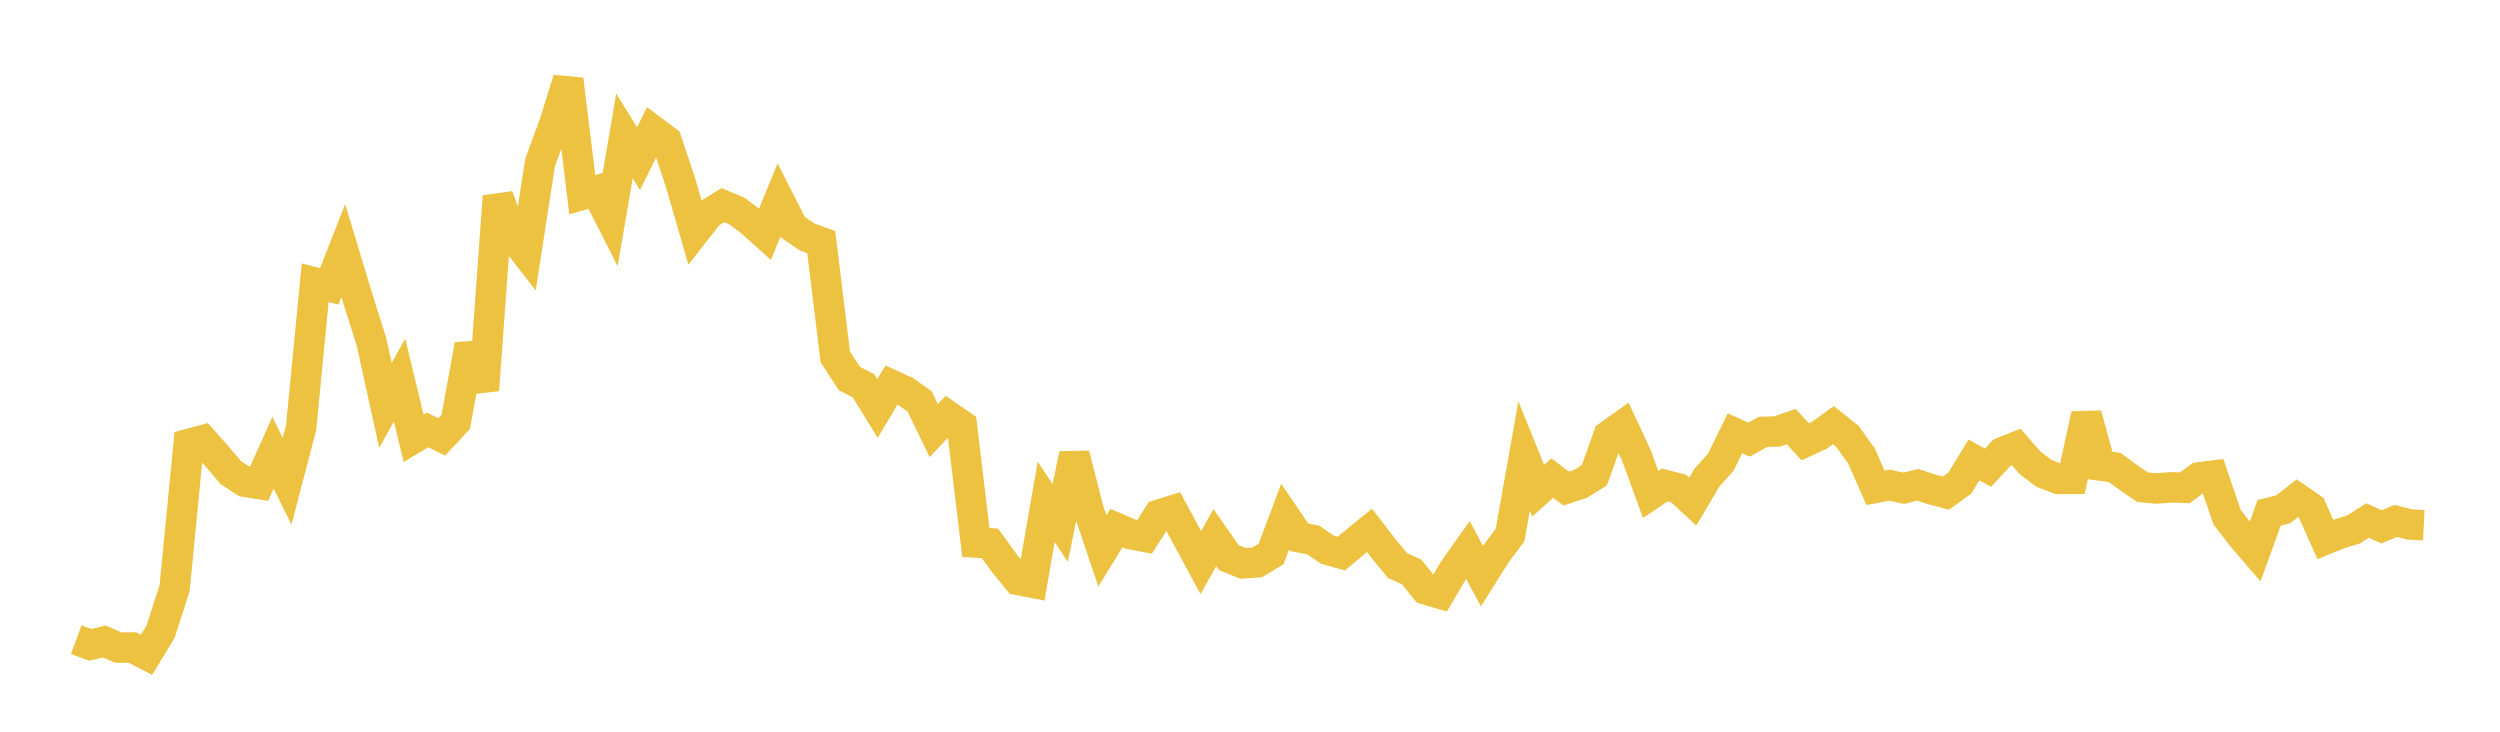 <svg width="164" height="48" xmlns="http://www.w3.org/2000/svg" xmlns:xlink="http://www.w3.org/1999/xlink"><path fill="none" stroke="rgb(237,194,64)" stroke-width="2" d="M5,41.962L5.922,42.303L6.844,42.082L7.766,42.48L8.689,42.478L9.611,42.957L10.533,41.442L11.455,38.582L12.377,29.127L13.299,28.878L14.222,29.923L15.144,31.008L16.066,31.602L16.988,31.751L17.91,29.694L18.832,31.57L19.754,28.049L20.677,18.545L21.599,18.79L22.521,16.441L23.443,19.492L24.365,22.412L25.287,26.59L26.21,24.935L27.132,28.753L28.054,28.202L28.976,28.662L29.898,27.669L30.82,22.618L31.743,25.589L32.665,12.879L33.587,15.421L34.509,16.608L35.431,10.653L36.353,8.156L37.275,5.208L38.198,12.775L39.12,12.507L40.042,14.32L40.964,8.914L41.886,10.407L42.808,8.549L43.731,9.238L44.653,12.016L45.575,15.209L46.497,14.029L47.419,13.458L48.341,13.847L49.263,14.531L50.186,15.361L51.108,13.115L52.03,14.925L52.952,15.547L53.874,15.887L54.796,23.419L55.719,24.832L56.641,25.305L57.563,26.796L58.485,25.256L59.407,25.679L60.329,26.337L61.251,28.247L62.174,27.273L63.096,27.907L64.018,35.59L64.94,35.644L65.862,36.914L66.784,38.044L67.707,38.222L68.629,32.924L69.551,34.307L70.473,29.803L71.395,33.406L72.317,36.138L73.24,34.64L74.162,35.038L75.084,35.216L76.006,33.775L76.928,33.487L77.85,35.197L78.772,36.902L79.695,35.268L80.617,36.585L81.539,36.954L82.461,36.896L83.383,36.345L84.305,33.891L85.228,35.248L86.15,35.424L87.072,36.058L87.994,36.318L88.916,35.54L89.838,34.793L90.76,35.982L91.683,37.102L92.605,37.518L93.527,38.667L94.449,38.939L95.371,37.376L96.293,36.077L97.216,37.795L98.138,36.328L99.06,35.096L99.982,29.917L100.904,32.191L101.826,31.361L102.749,32.05L103.671,31.75L104.593,31.176L105.515,28.582L106.437,27.925L107.359,29.894L108.281,32.435L109.204,31.814L110.126,32.051L111.048,32.903L111.97,31.344L112.892,30.306L113.814,28.424L114.737,28.839L115.659,28.33L116.581,28.304L117.503,27.983L118.425,28.985L119.347,28.558L120.269,27.891L121.192,28.626L122.114,29.917L123.036,32.001L123.958,31.826L124.88,32.03L125.802,31.804L126.725,32.105L127.647,32.349L128.569,31.688L129.491,30.172L130.413,30.684L131.335,29.684L132.257,29.311L133.18,30.376L134.102,31.061L135.024,31.414L135.946,31.41L136.868,27.19L137.79,30.542L138.713,30.664L139.635,31.333L140.557,31.963L141.479,32.048L142.401,31.968L143.323,32.001L144.246,31.32L145.168,31.203L146.09,33.912L147.012,35.115L147.934,36.191L148.856,33.642L149.778,33.41L150.701,32.685L151.623,33.324L152.545,35.392L153.467,35.017L154.389,34.737L155.311,34.146L156.234,34.561L157.156,34.171L158.078,34.407L159,34.454"></path></svg>